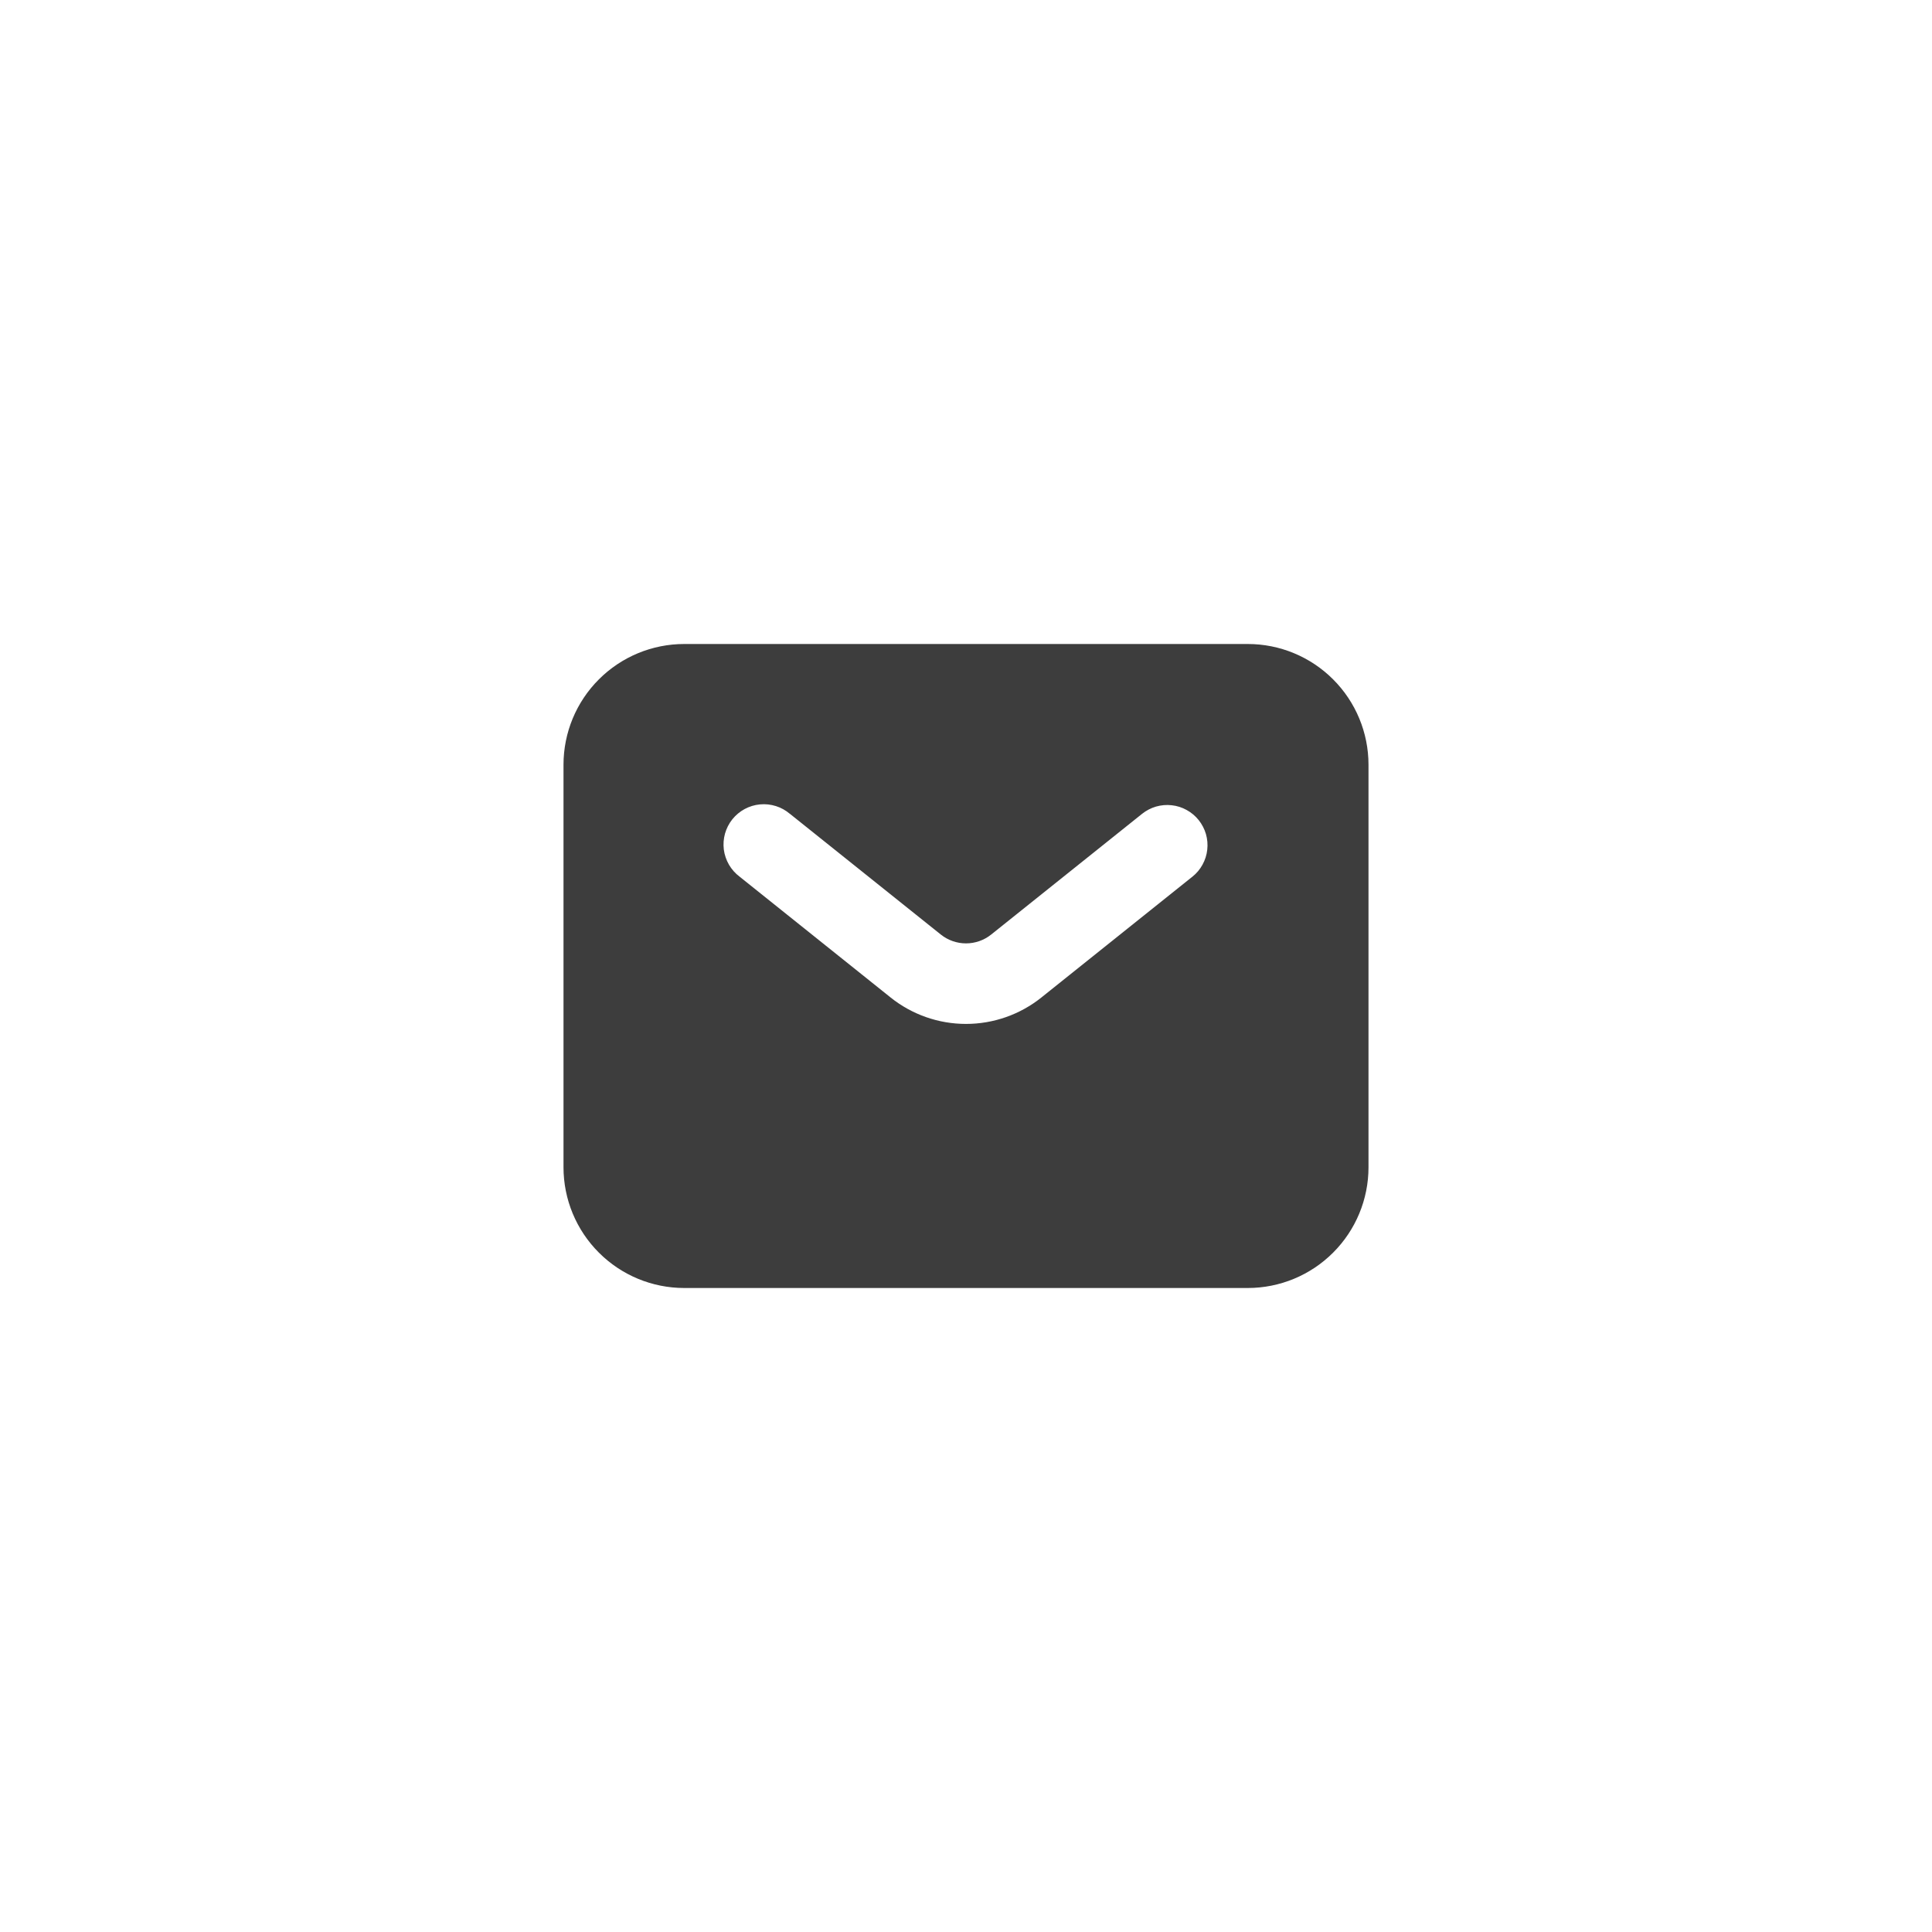 <svg width="48" height="48" viewBox="0 0 48 48" fill="none" xmlns="http://www.w3.org/2000/svg">
<g clip-path="url(#clip0_1771_3235)">
<path fill-rule="evenodd" clip-rule="evenodd" d="M17 32C16.204 32 15.441 31.684 14.879 31.121C14.316 30.559 14 29.796 14 29V19C14 18.204 14.316 17.441 14.879 16.879C15.441 16.316 16.204 16 17 16H31C31.796 16 32.559 16.316 33.121 16.879C33.684 17.441 34 18.204 34 19V29C34 29.796 33.684 30.559 33.121 31.121C32.559 31.684 31.796 32 31 32H17ZM19.625 20.22C19.523 20.133 19.405 20.067 19.277 20.027C19.149 19.987 19.015 19.972 18.881 19.985C18.748 19.997 18.619 20.037 18.501 20.1C18.383 20.164 18.279 20.251 18.195 20.355C18.111 20.46 18.05 20.58 18.013 20.709C17.977 20.838 17.967 20.973 17.983 21.106C18 21.238 18.044 21.367 18.111 21.483C18.178 21.598 18.268 21.7 18.375 21.78L22.125 24.781C22.657 25.207 23.318 25.439 24 25.439C24.682 25.439 25.343 25.207 25.875 24.781L29.625 21.781C29.728 21.699 29.813 21.598 29.876 21.482C29.94 21.367 29.98 21.241 29.994 21.11C30.009 20.98 29.997 20.848 29.961 20.721C29.924 20.595 29.863 20.478 29.781 20.375C29.699 20.272 29.597 20.187 29.482 20.124C29.367 20.06 29.241 20.02 29.11 20.006C28.98 19.991 28.848 20.003 28.721 20.039C28.595 20.076 28.478 20.137 28.375 20.219L24.625 23.219C24.448 23.361 24.227 23.438 24 23.438C23.773 23.438 23.552 23.361 23.375 23.219L19.625 20.219V20.22Z" fill="#3D3D3D"/>
</g>
<defs>
<clipPath id="clip0_1771_3235">
<rect x="4" y="4" width="40" height="40" rx="20" fill="white"/>
</clipPath>
</defs>
</svg>
